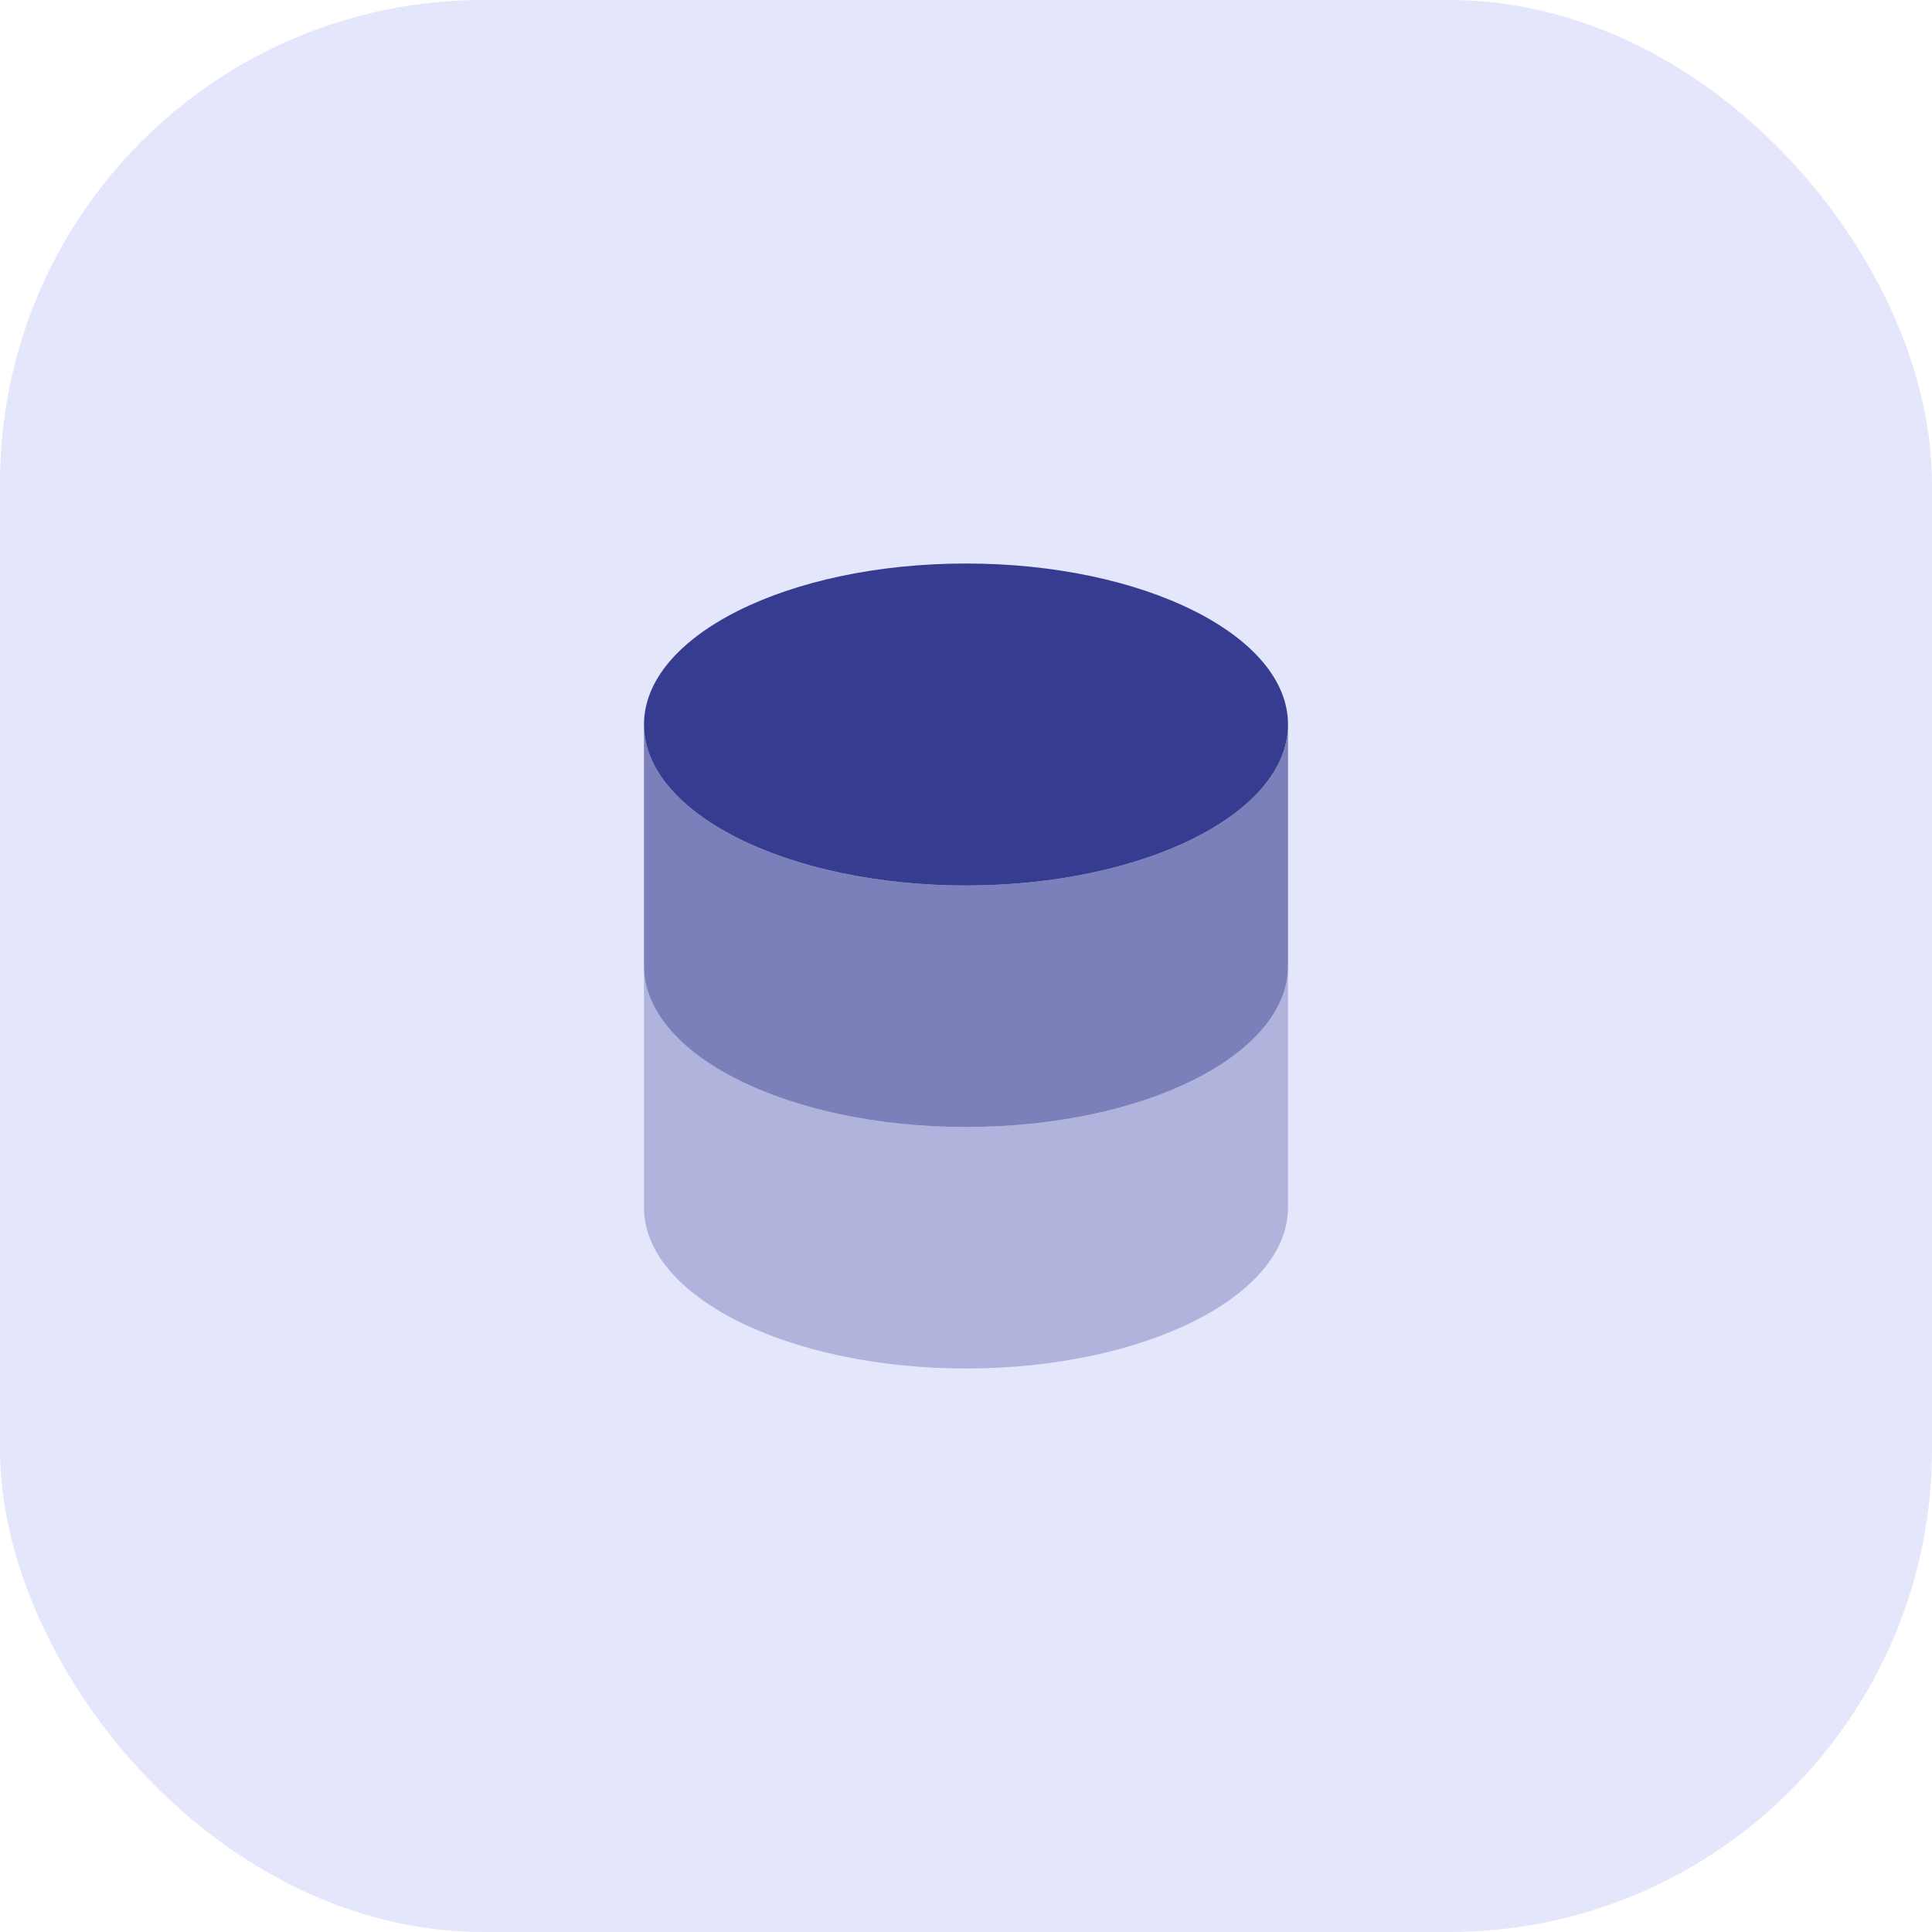 <?xml version="1.0" encoding="UTF-8"?> <svg xmlns="http://www.w3.org/2000/svg" width="64" height="64" viewBox="0 0 64 64" fill="none"><rect width="64" height="64" rx="16" fill="#E4E6FC"></rect><g clip-path="url(#clip0_5305_15262)"><path d="M32 29.333C37.891 29.333 42.667 26.946 42.667 24C42.667 21.055 37.891 18.667 32 18.667C26.109 18.667 21.333 21.055 21.333 24C21.333 26.946 26.109 29.333 32 29.333Z" fill="#363D90"></path><path opacity="0.3" d="M21.333 32V40C21.333 42.946 26.109 45.333 32 45.333C37.891 45.333 42.667 42.946 42.667 40V32C42.667 34.946 37.891 37.333 32 37.333C26.109 37.333 21.333 34.946 21.333 32Z" fill="#363D90"></path><path opacity="0.6" d="M21.333 24V32C21.333 34.946 26.109 37.333 32 37.333C37.891 37.333 42.667 34.946 42.667 32V24C42.667 26.945 37.891 29.333 32 29.333C26.109 29.333 21.333 26.945 21.333 24Z" fill="#363D90"></path></g><defs><clipPath id="clip0_5305_15262"><rect width="32" height="32" fill="white" transform="translate(16 16)"></rect></clipPath></defs></svg> 